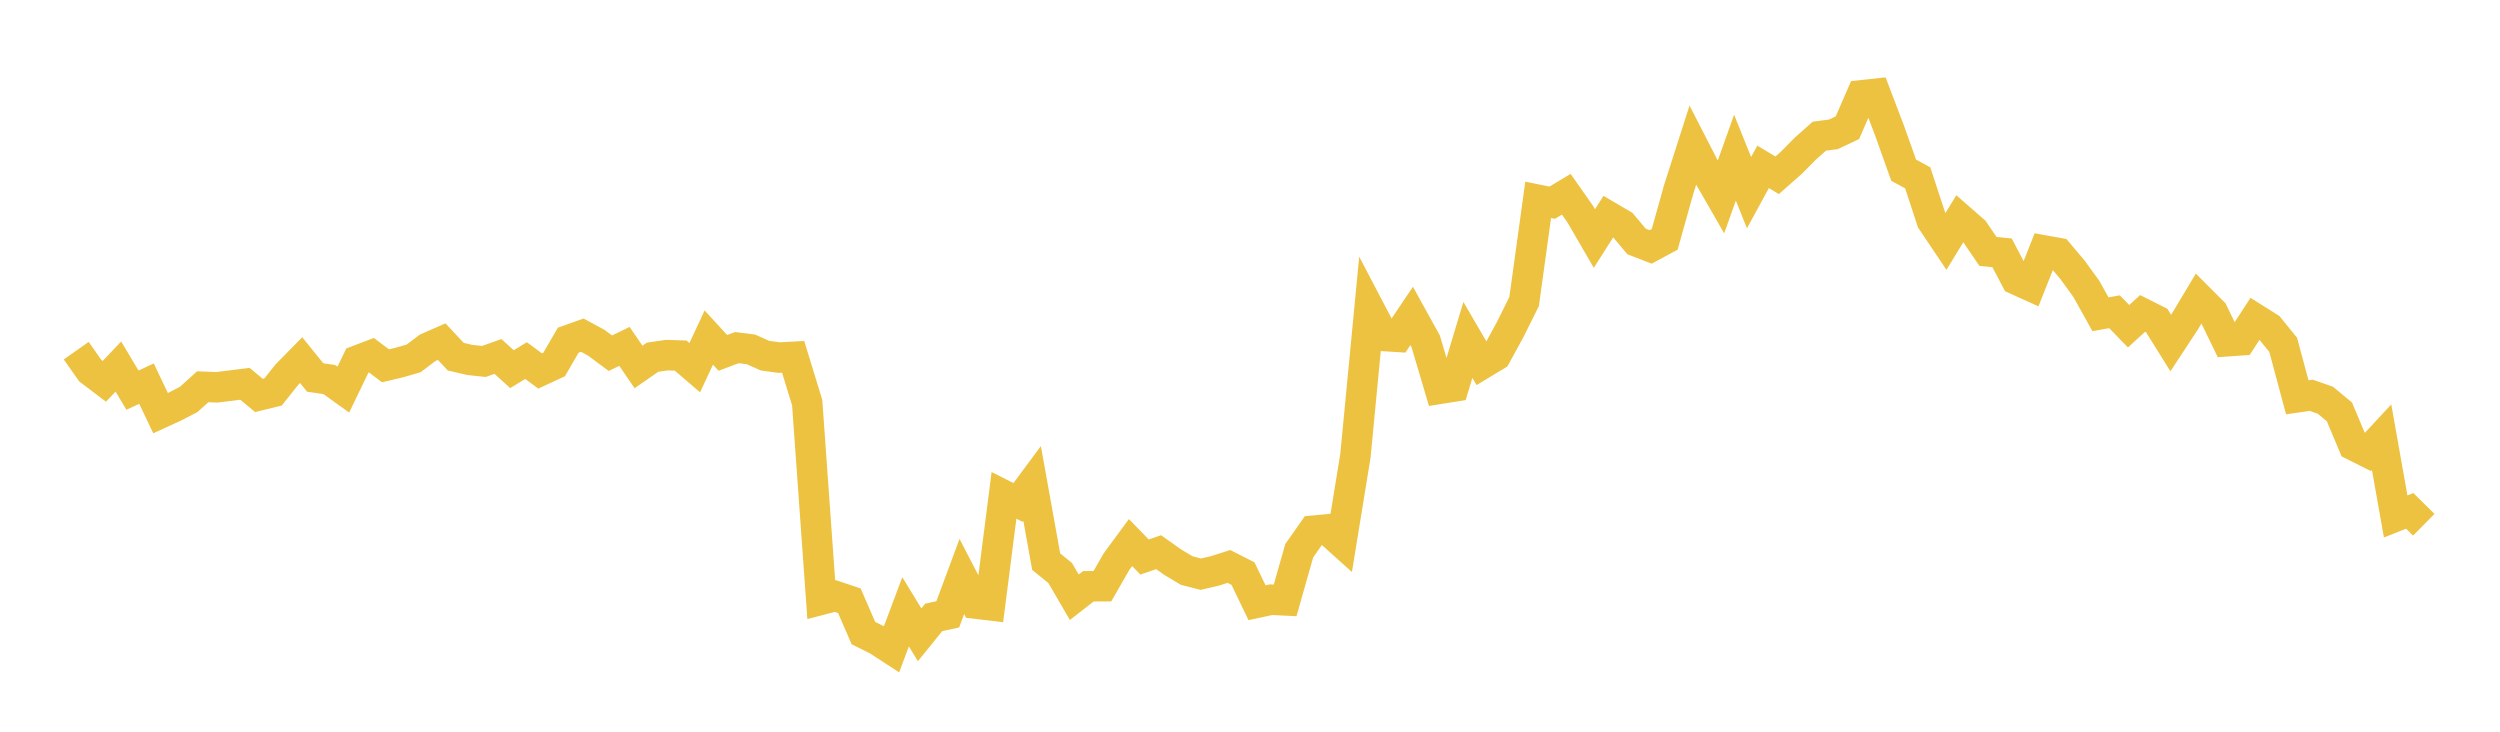 <svg width="164" height="48" xmlns="http://www.w3.org/2000/svg" xmlns:xlink="http://www.w3.org/1999/xlink"><path fill="none" stroke="rgb(237,194,64)" stroke-width="2" d="M5,23.005L5.922,24.316L6.844,25.015L7.766,24.045L8.689,25.594L9.611,25.165L10.533,27.104L11.455,26.681L12.377,26.204L13.299,25.371L14.222,25.407L15.144,25.295L16.066,25.177L16.988,25.941L17.91,25.716L18.832,24.561L19.754,23.623L20.677,24.764L21.599,24.897L22.521,25.558L23.443,23.652L24.365,23.3L25.287,23.997L26.21,23.778L27.132,23.511L28.054,22.816L28.976,22.412L29.898,23.399L30.82,23.613L31.743,23.712L32.665,23.384L33.587,24.217L34.509,23.653L35.431,24.336L36.353,23.908L37.275,22.316L38.198,21.987L39.12,22.485L40.042,23.172L40.964,22.723L41.886,24.073L42.808,23.432L43.731,23.298L44.653,23.326L45.575,24.119L46.497,22.144L47.419,23.149L48.341,22.804L49.263,22.921L50.186,23.331L51.108,23.458L52.03,23.409L52.952,26.415L53.874,39.34L54.796,39.099L55.719,39.409L56.641,41.533L57.563,41.989L58.485,42.59L59.407,40.135L60.329,41.643L61.251,40.502L62.174,40.3L63.096,37.817L64.018,39.598L64.94,39.707L65.862,32.496L66.784,32.961L67.707,31.716L68.629,36.843L69.551,37.594L70.473,39.179L71.395,38.461L72.317,38.456L73.24,36.847L74.162,35.594L75.084,36.54L76.006,36.223L76.928,36.878L77.85,37.43L78.772,37.666L79.695,37.452L80.617,37.158L81.539,37.626L82.461,39.538L83.383,39.34L84.305,39.385L85.228,36.13L86.15,34.813L87.072,34.728L87.994,35.557L88.916,29.893L89.838,20.279L90.76,22.039L91.683,22.097L92.605,20.727L93.527,22.396L94.449,25.505L95.371,25.358L96.293,22.297L97.216,23.88L98.138,23.323L99.06,21.633L99.982,19.781L100.904,13.109L101.826,13.296L102.749,12.743L103.671,14.057L104.593,15.647L105.515,14.199L106.437,14.742L107.359,15.842L108.281,16.198L109.204,15.701L110.126,12.411L111.048,9.531L111.97,11.327L112.892,12.93L113.814,10.344L114.737,12.635L115.659,10.946L116.581,11.498L117.503,10.686L118.425,9.755L119.347,8.935L120.269,8.814L121.192,8.378L122.114,6.252L123.036,6.152L123.958,8.576L124.88,11.165L125.802,11.666L126.725,14.473L127.647,15.848L128.569,14.34L129.491,15.144L130.413,16.495L131.335,16.586L132.257,18.337L133.18,18.754L134.102,16.432L135.024,16.598L135.946,17.685L136.868,18.957L137.79,20.615L138.713,20.451L139.635,21.401L140.557,20.559L141.479,21.024L142.401,22.504L143.323,21.102L144.246,19.562L145.168,20.485L146.09,22.388L147.012,22.324L147.934,20.908L148.856,21.488L149.778,22.623L150.701,26.063L151.623,25.931L152.545,26.255L153.467,27.02L154.389,29.212L155.311,29.674L156.234,28.68L157.156,33.879L158.078,33.514L159,34.424"></path></svg>